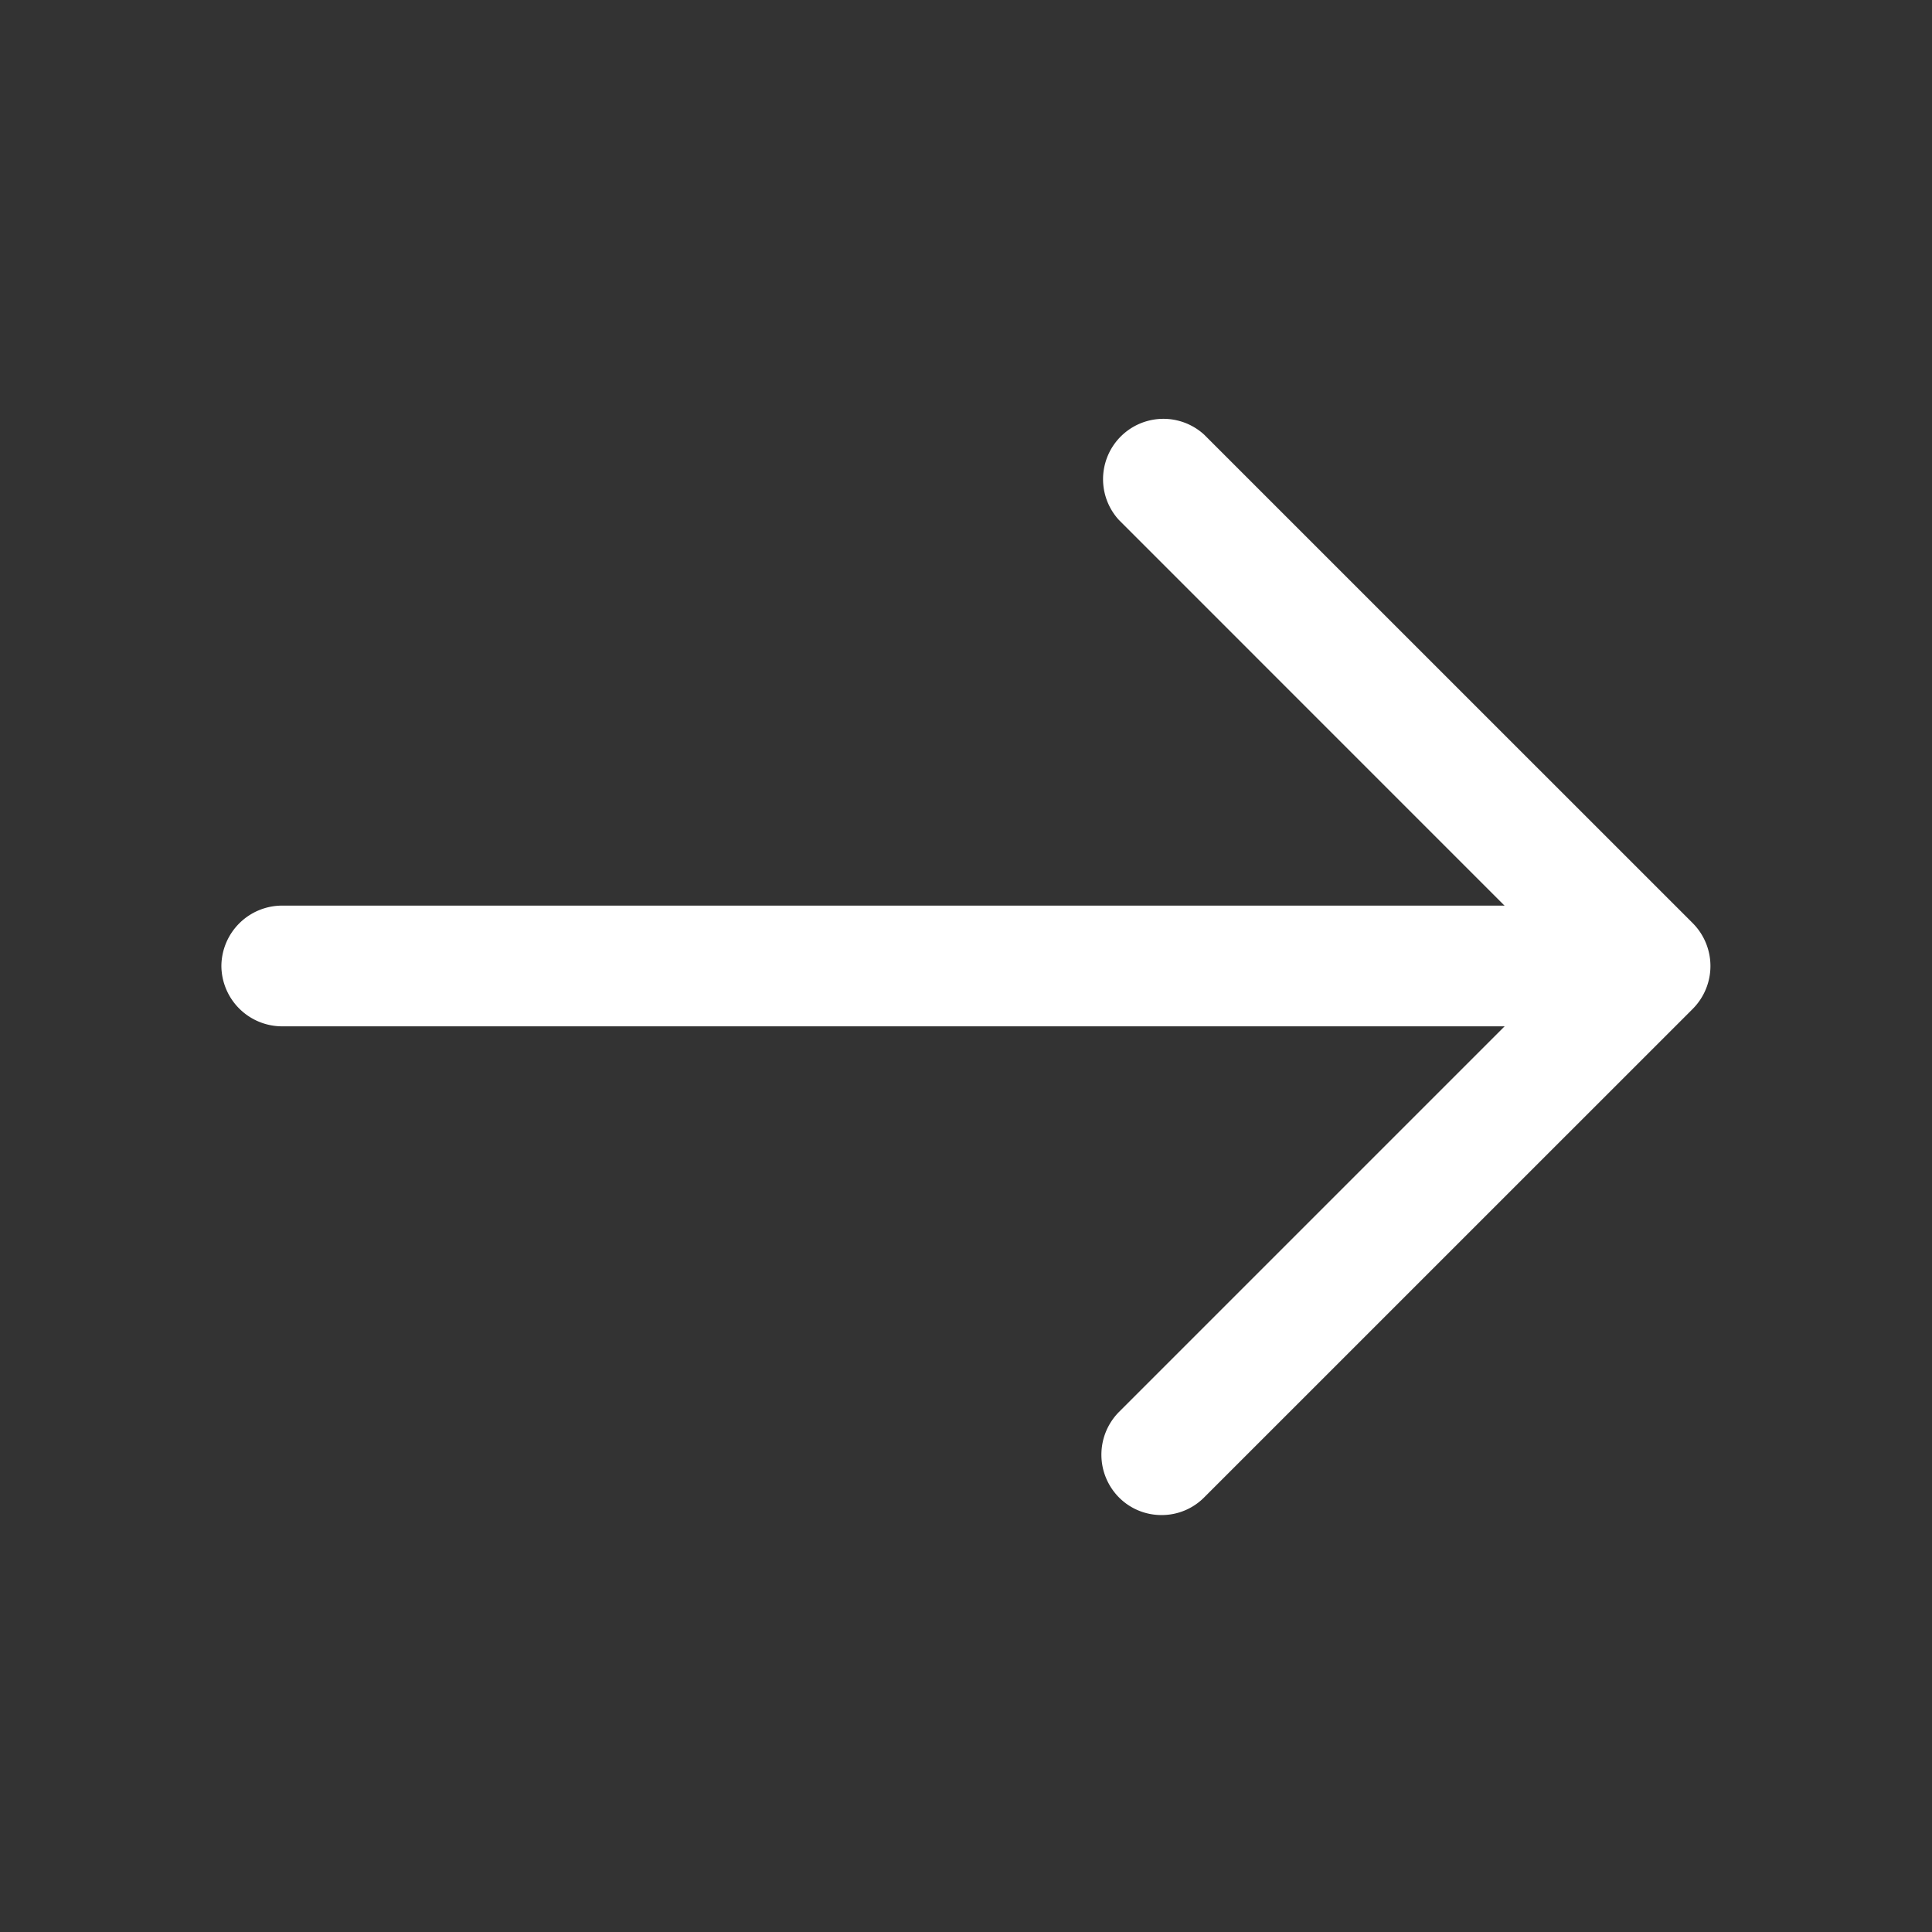 <svg xmlns="http://www.w3.org/2000/svg" width="36.583" height="36.583" viewBox="0 0 36.583 36.583">
  <rect x="0" y="0" width="36.583" height="36.583" fill="#333333" stroke="none"/>
  <g id="vuesax_outline_arrow-right" data-name="vuesax/outline/arrow-right" transform="translate(-620 -188)">
    <g id="arrow-right" transform="translate(620 188)">
      <path id="Vector" d="M1.139,20.788a1.131,1.131,0,0,1-.808-.335,1.15,1.15,0,0,1,0-1.616l8.445-8.445L.332,1.947A1.143,1.143,0,0,1,1.947.332L11.2,9.584a1.15,1.15,0,0,1,0,1.616L1.947,20.452A1.131,1.131,0,0,1,1.139,20.788Z" transform="translate(20.856 7.9)" fill="#fff"/>
      <path id="Vector-2" data-name="Vector" d="M26.8,2.286H1.143A1.152,1.152,0,0,1,0,1.143,1.152,1.152,0,0,1,1.143,0H26.8a1.152,1.152,0,0,1,1.143,1.143A1.152,1.152,0,0,1,26.8,2.286Z" transform="translate(4.192 17.148)" fill="#fff"/>
      <path id="Vector-3" data-name="Vector" d="M0,0H36.583V36.583H0Z" fill="none" opacity="0"/>
    </g>
  </g>
</svg>
